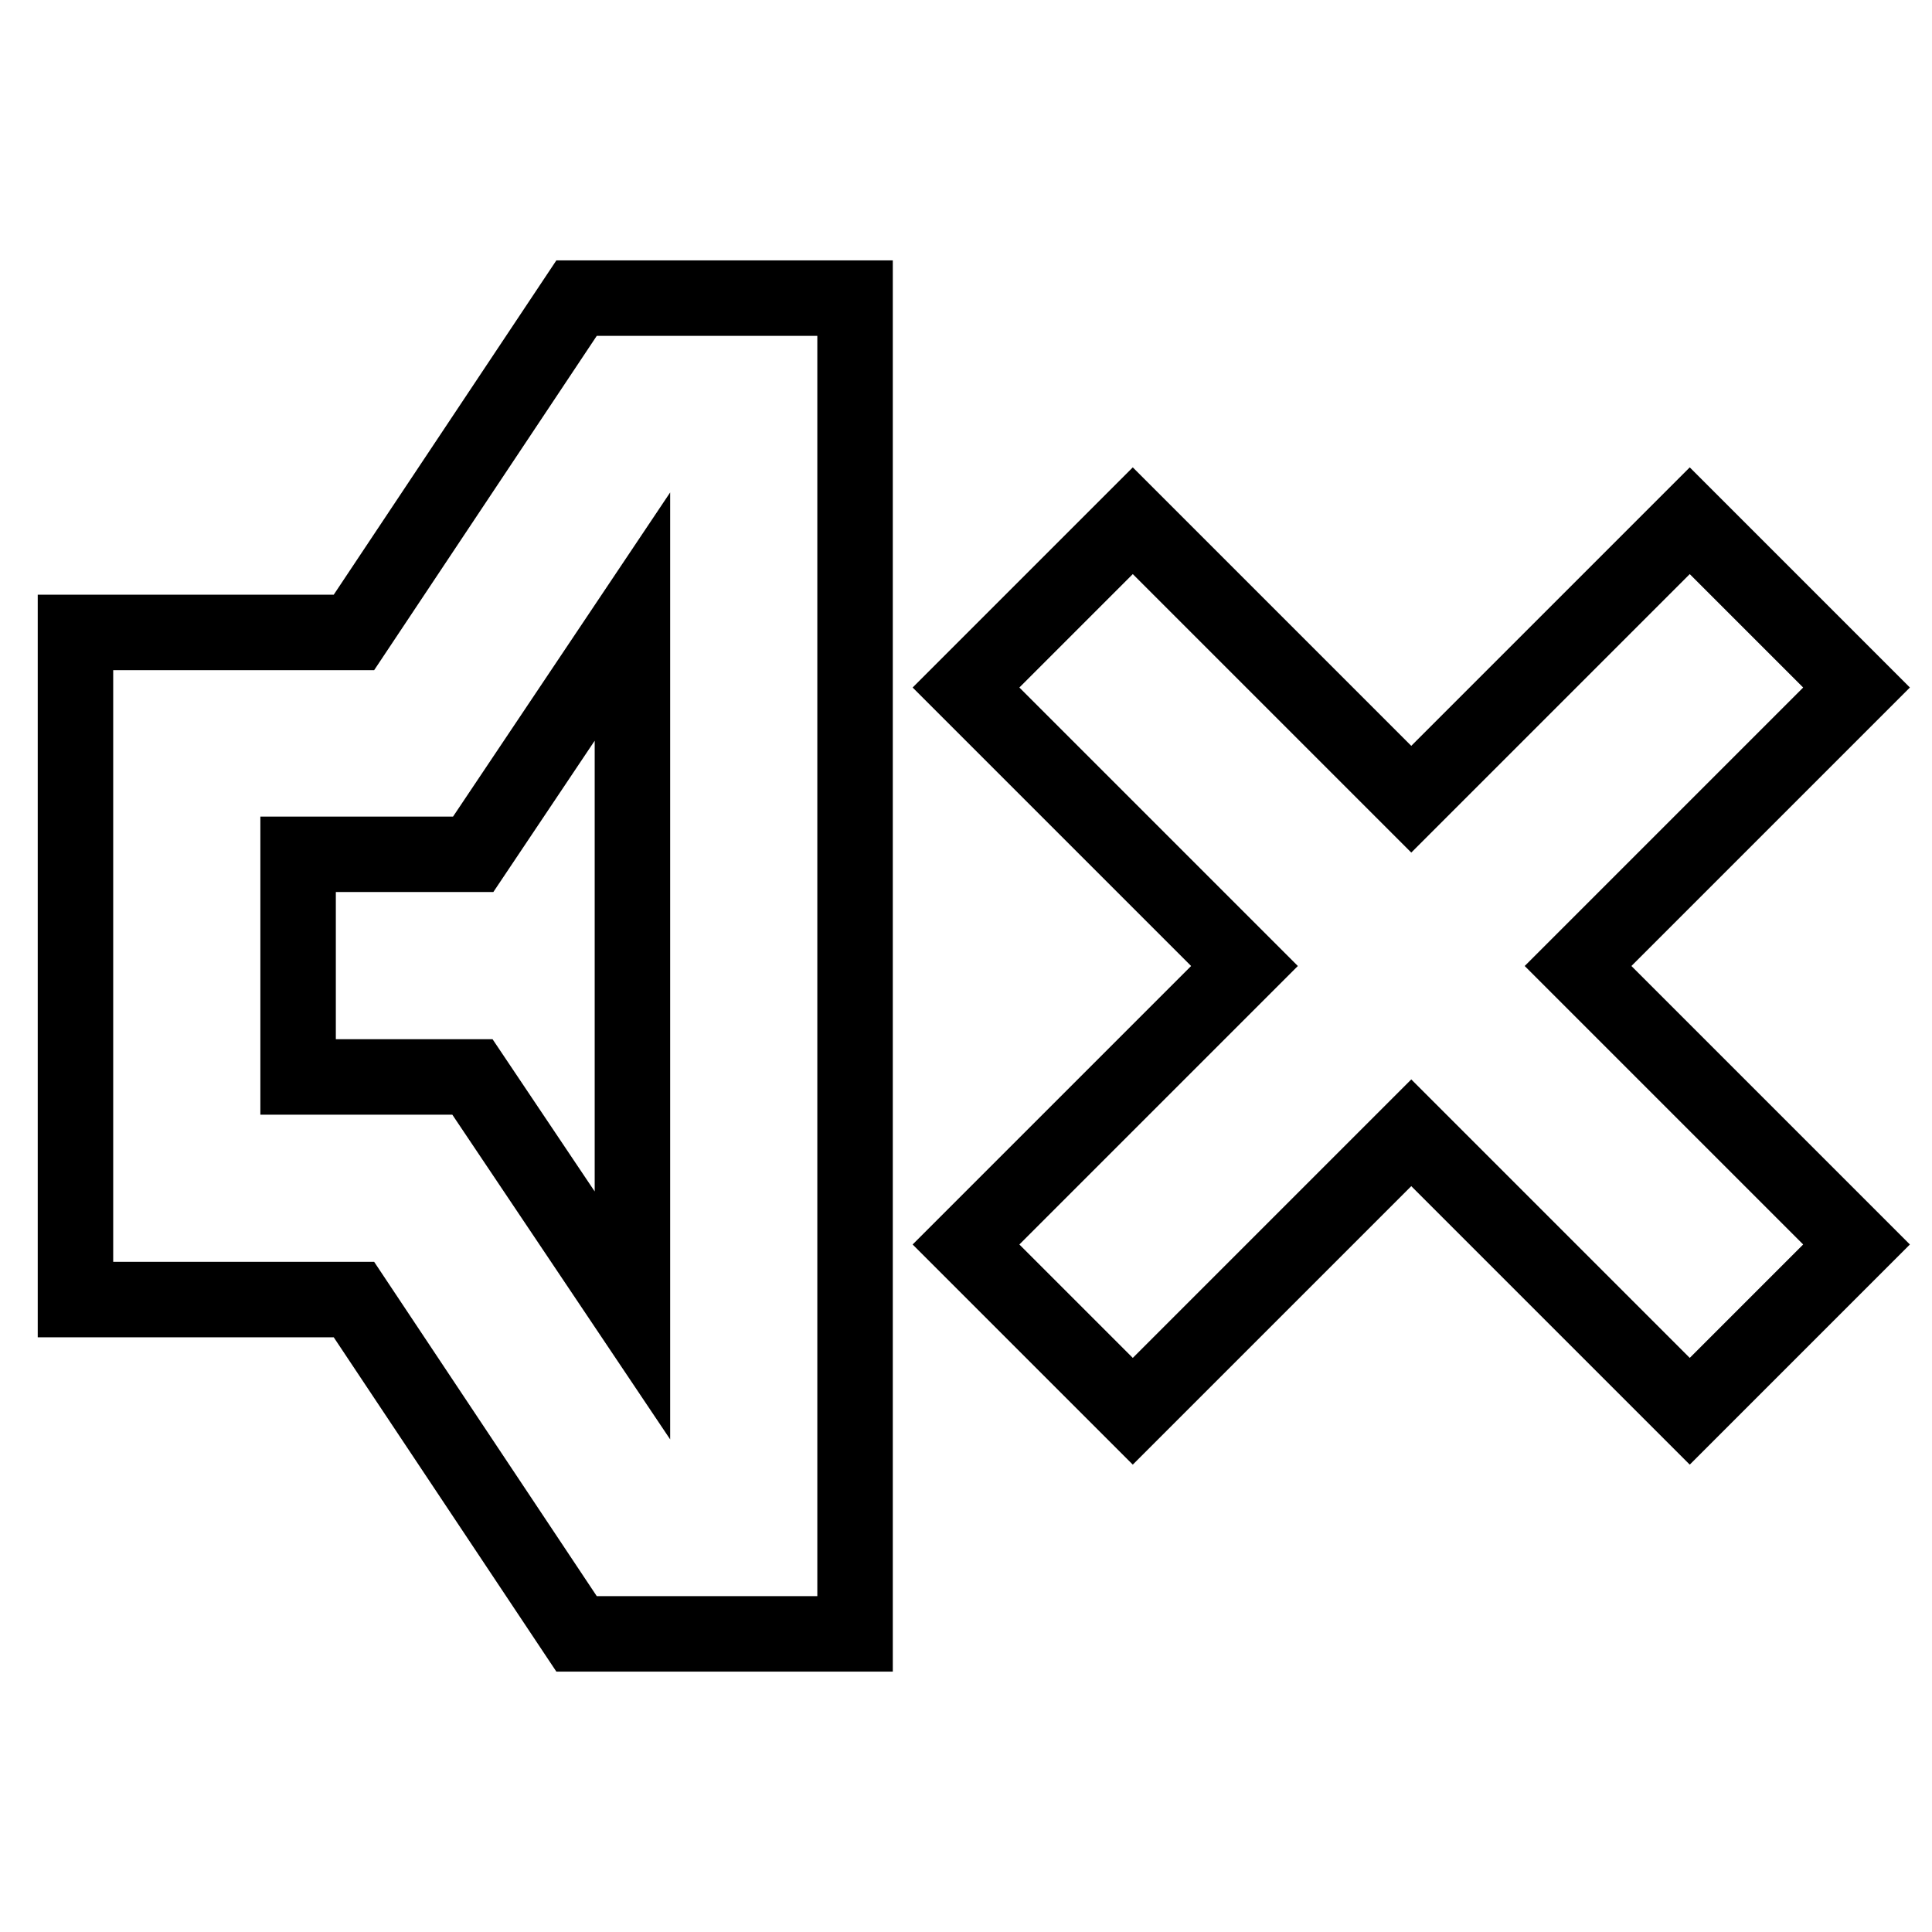 <?xml version="1.0" encoding="utf-8"?>
<!-- Svg Vector Icons : http://www.onlinewebfonts.com/icon -->
<!DOCTYPE svg PUBLIC "-//W3C//DTD SVG 1.1//EN" "http://www.w3.org/Graphics/SVG/1.1/DTD/svg11.dtd">
<svg version="1.1" xmlns="http://www.w3.org/2000/svg" xmlns:xlink="http://www.w3.org/1999/xlink" x="0px" y="0px" viewBox="0 0 256 256" enable-background="new 0 0 256 256" xml:space="preserve">
<g><g><g><path stroke-width="10" fill-opacity="0" stroke="#000000"  d="M83.8,174.3V81.7l-21.1,31.5H39.5v29.5h23.1L83.8,174.3z M113.3,39.5v177H76.4l-29.5-44.3H10V83.8h36.9l29.5-44.3L113.3,39.5L113.3,39.5z M223.9,69L246,91.1L209.1,128l36.9,36.9L223.9,187L187,150.1L150.1,187L128,164.9l36.9-36.9L128,91.1L150.1,69l36.9,36.9L223.9,69z"/></g></g></g>
</svg>